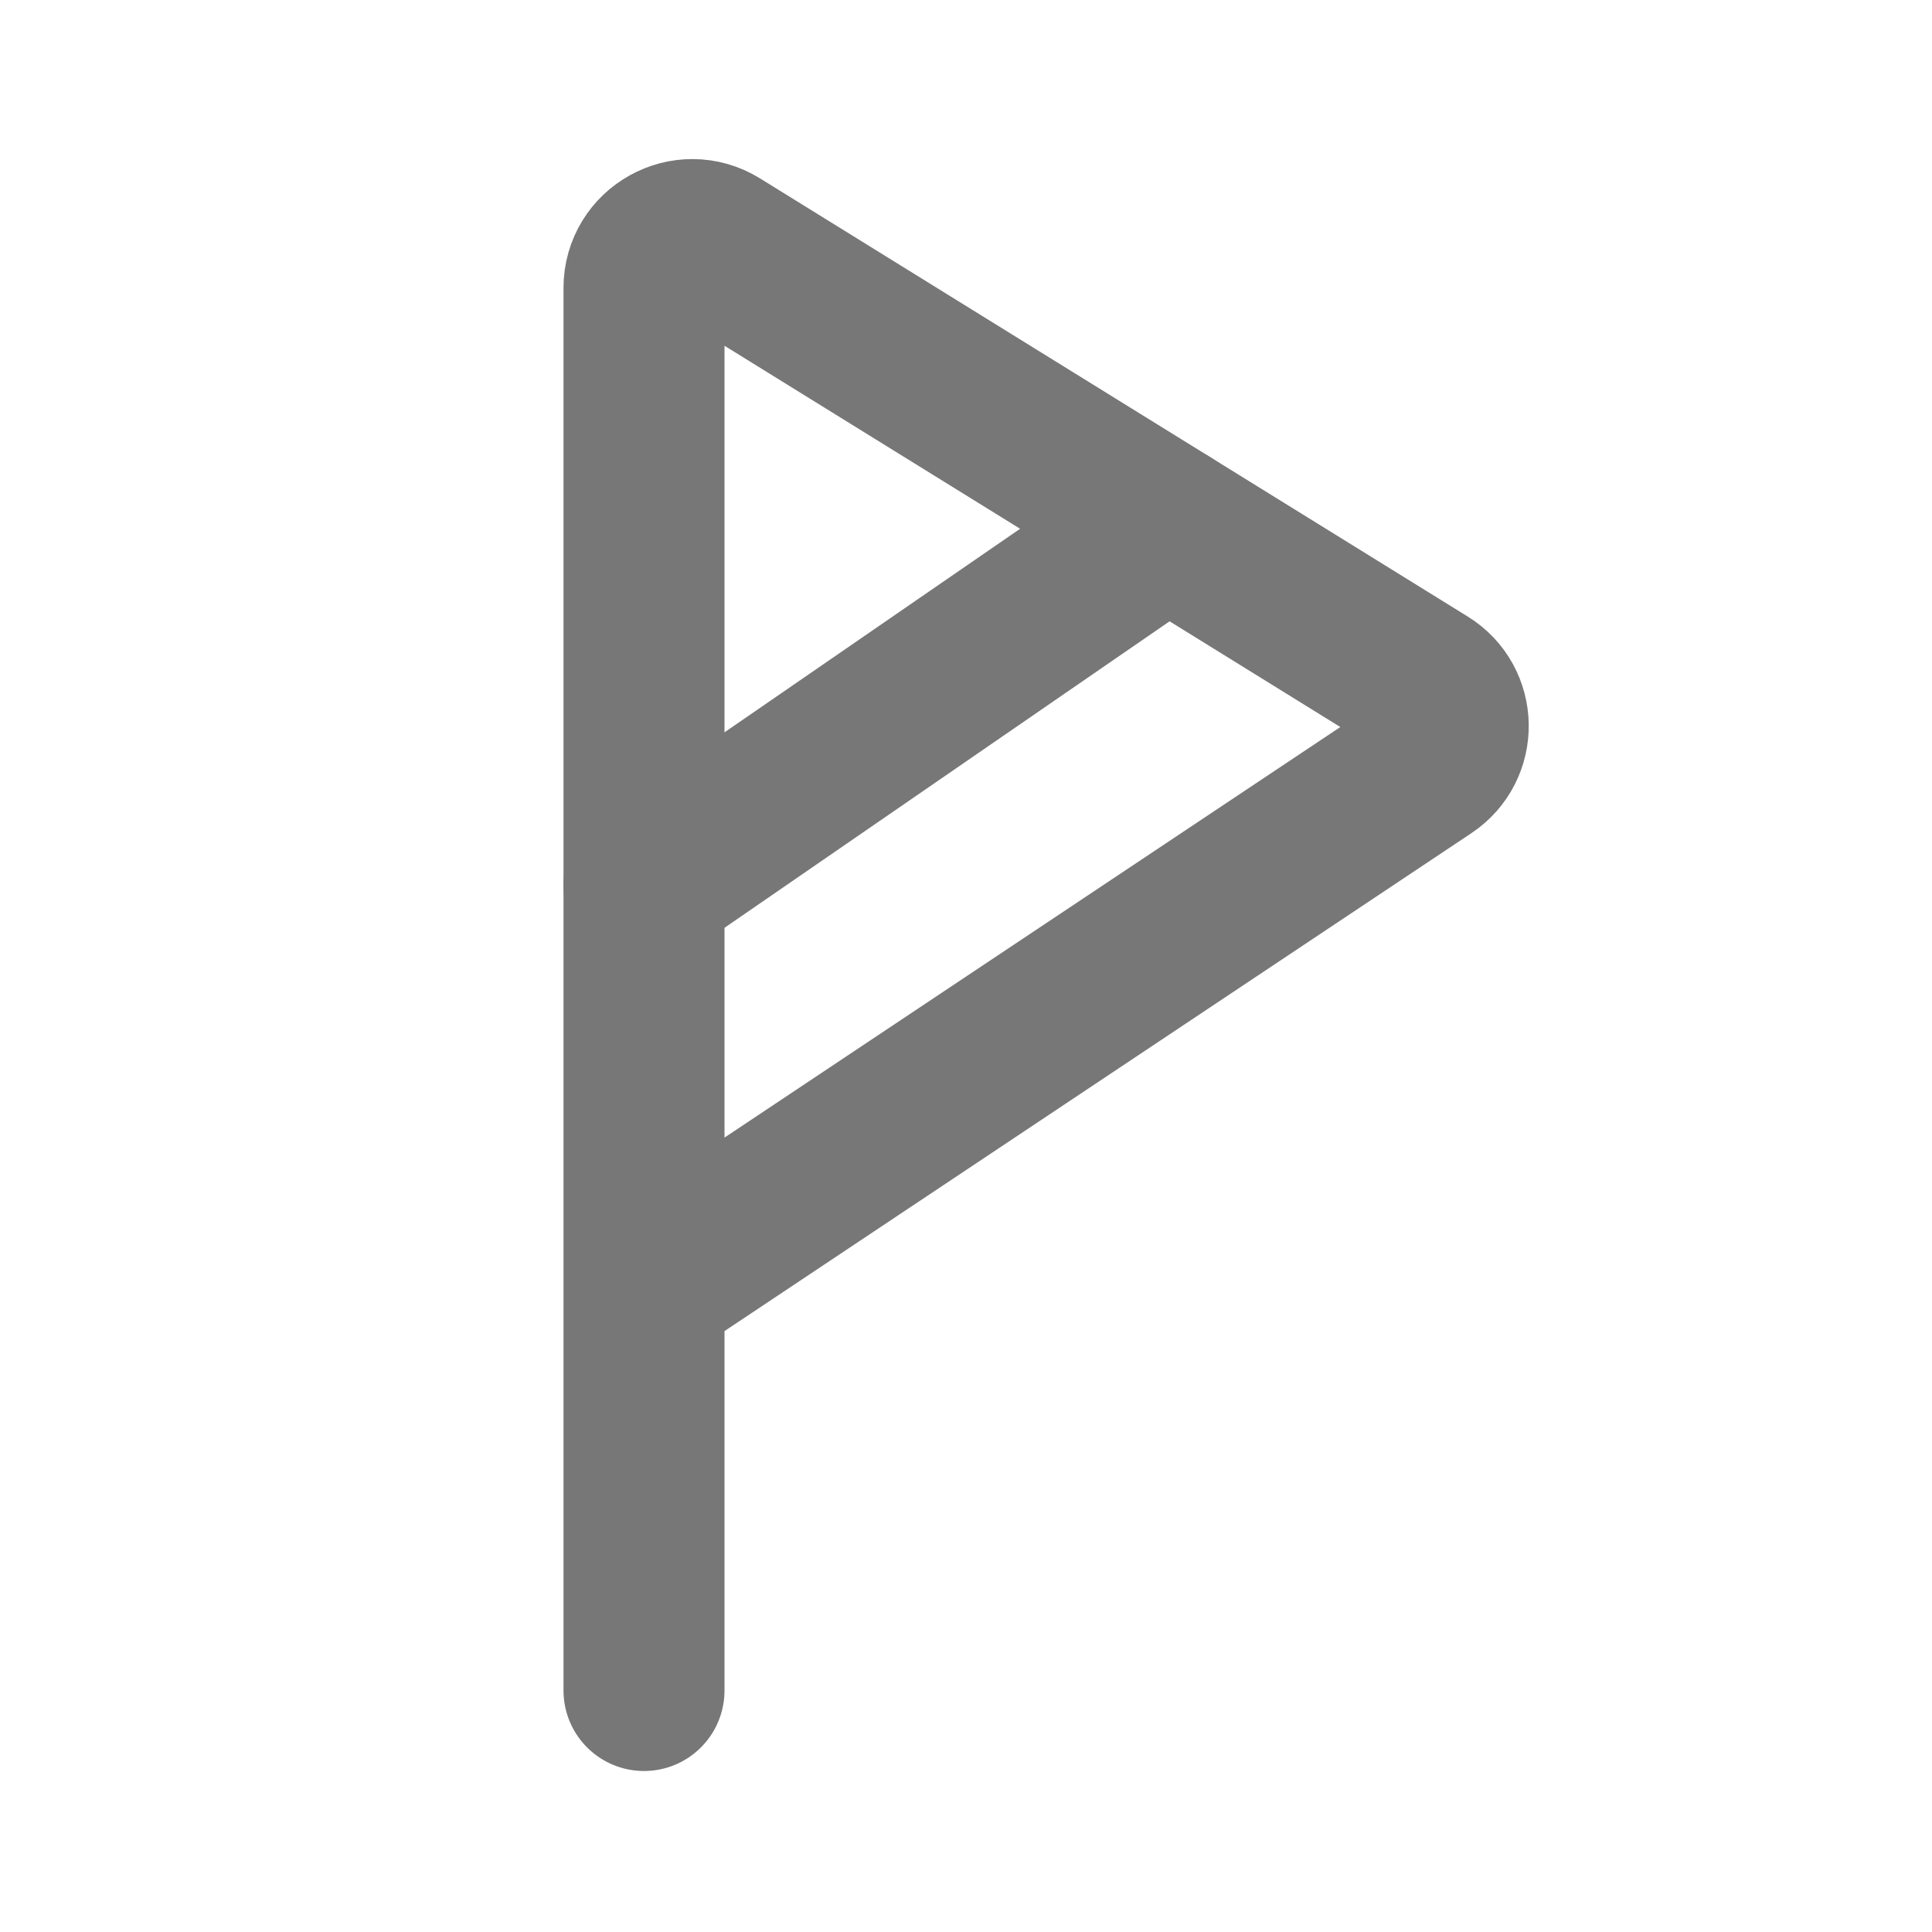 <?xml version="1.0" encoding="UTF-8"?><svg width="46px" height="46px" stroke-width="2" viewBox="0 0 24 24" fill="none" xmlns="http://www.w3.org/2000/svg" color="#777777"><path d="M8 21L8 16M8 16L17.723 9.518C18.087 9.276 18.078 8.738 17.706 8.509L8.916 3.067C8.516 2.819 8 3.107 8 3.577V16Z" stroke="#777777" stroke-width="2" stroke-linecap="round" stroke-linejoin="round"></path><path d="M8 11L14.5 6.524" stroke="#777777" stroke-width="2" stroke-linecap="round" stroke-linejoin="round"></path></svg>